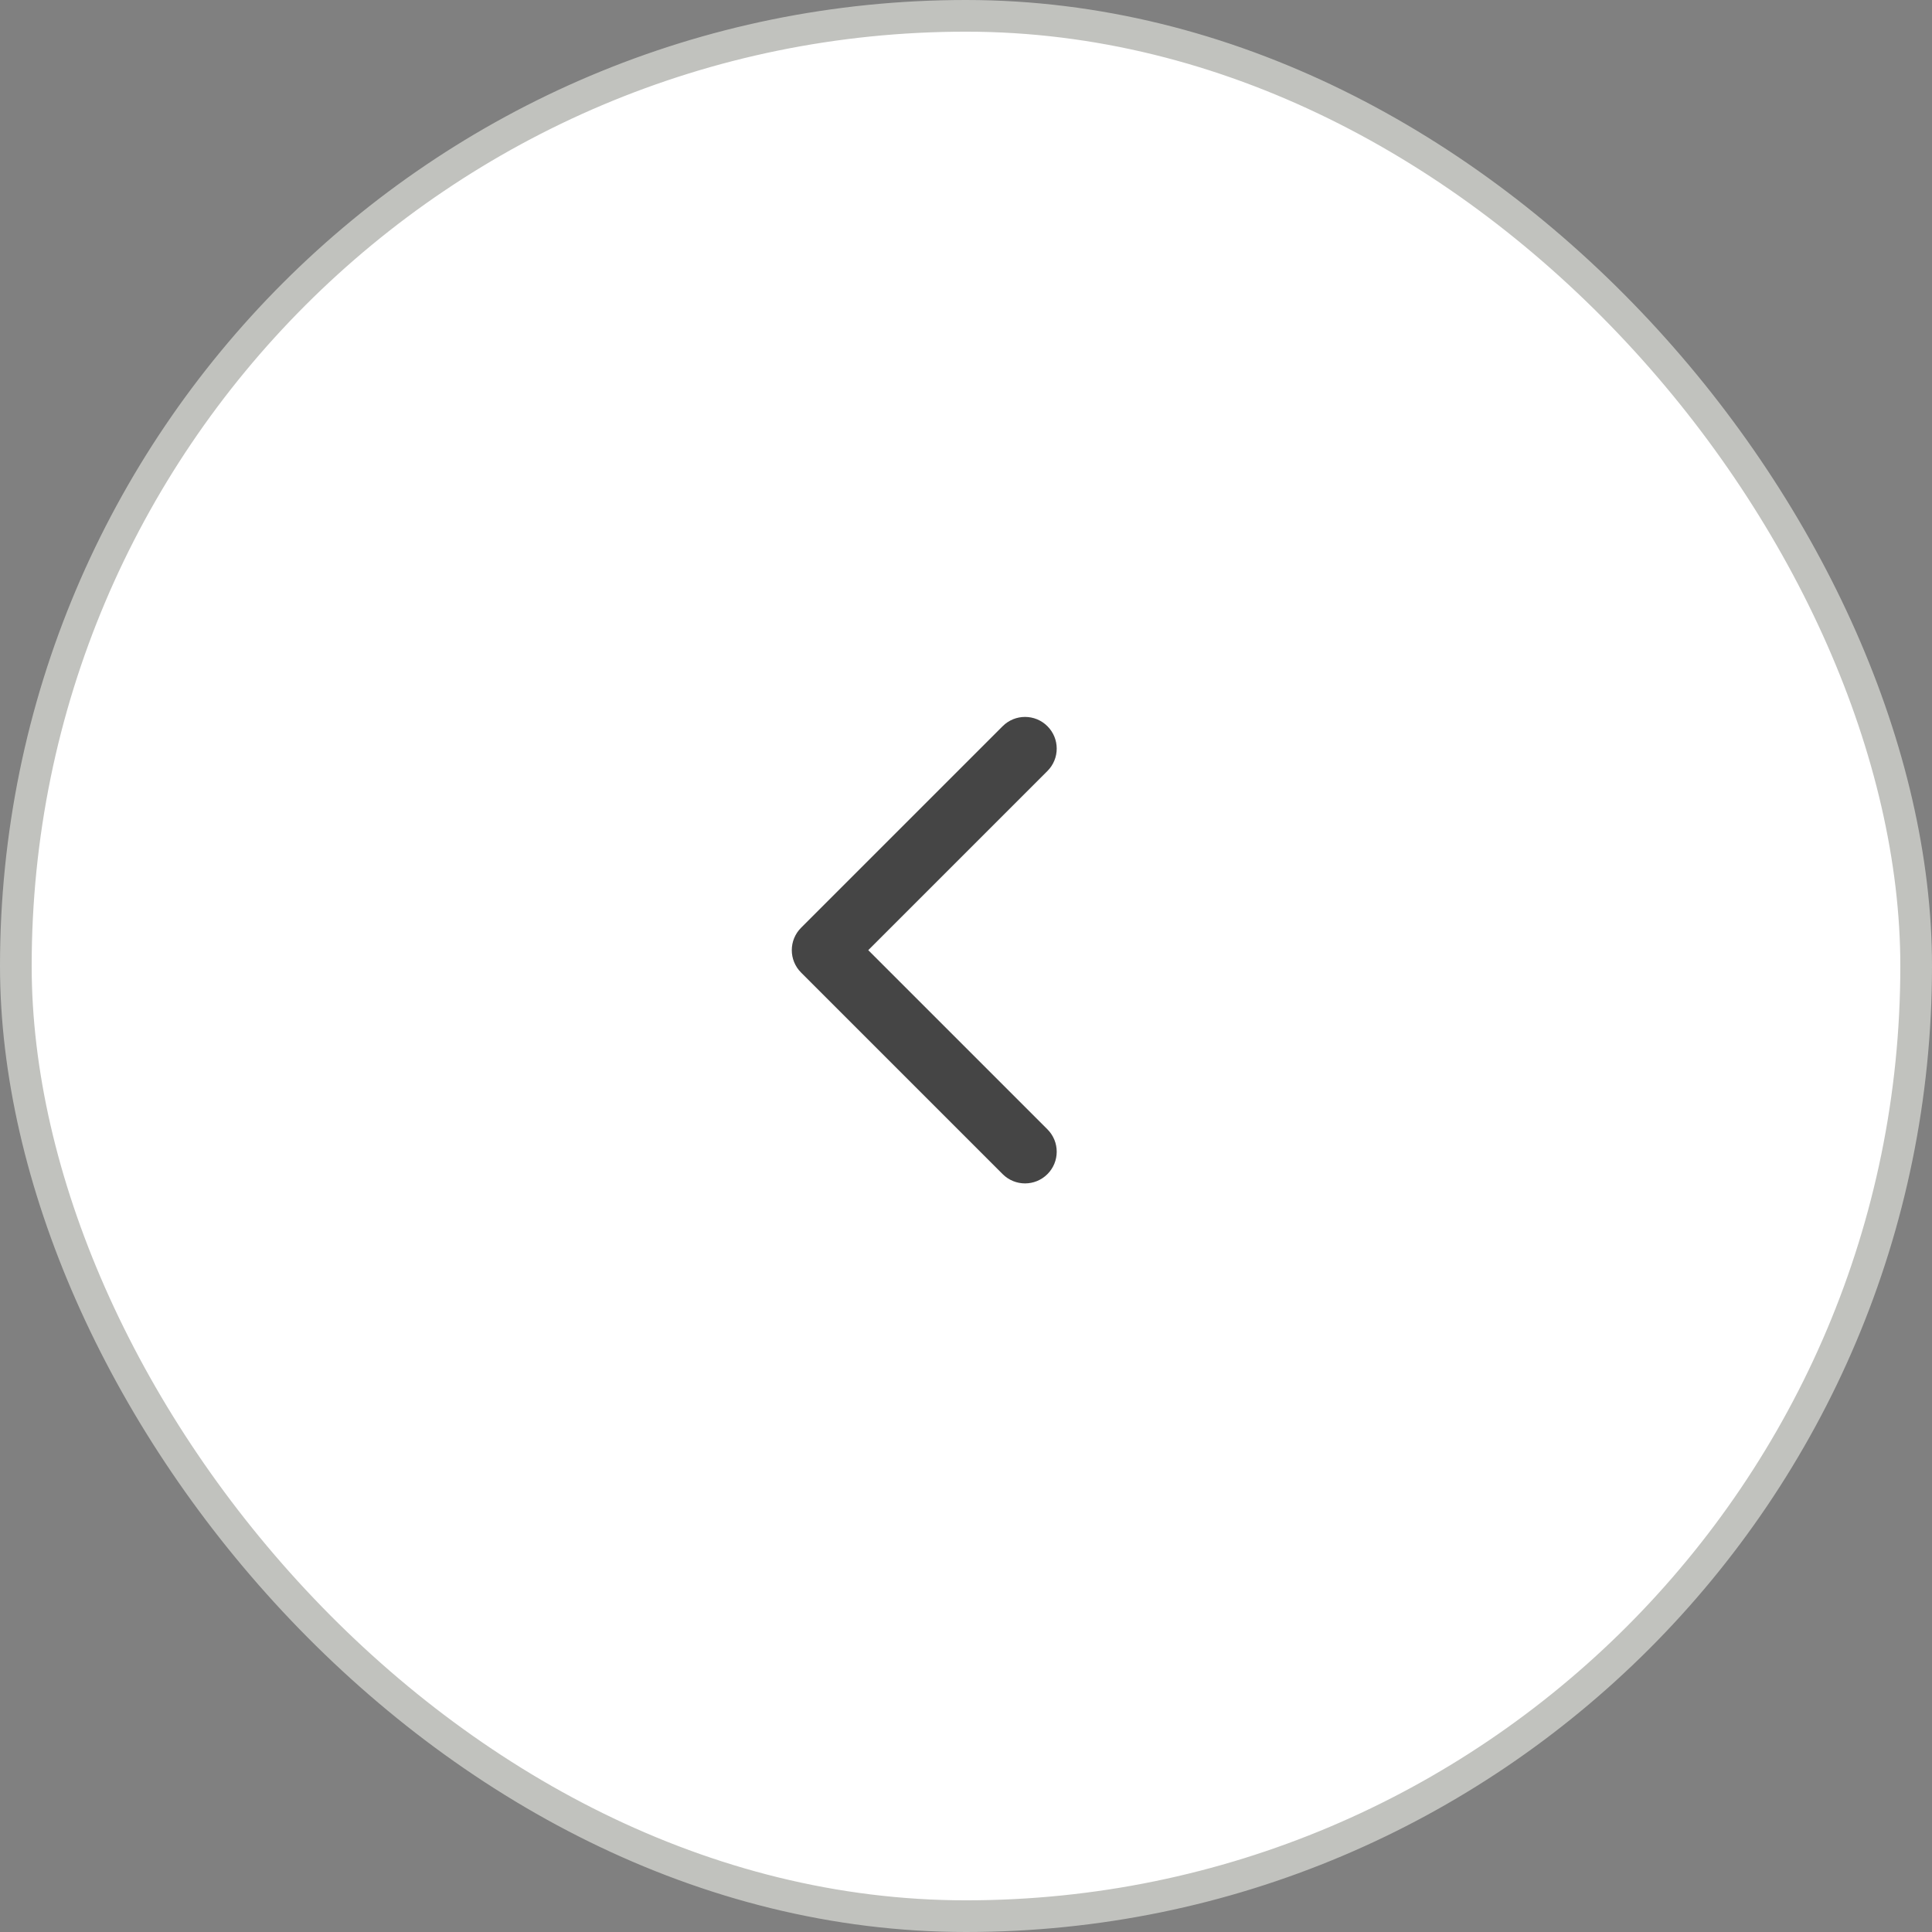 <?xml version="1.0" encoding="UTF-8"?> <svg xmlns="http://www.w3.org/2000/svg" width="61" height="61" viewBox="0 0 61 61" fill="none"><rect x="0" y="0" width="61" height="61" fill="#808080" stroke="none"/> <rect x="0.5" y="0.5" width="60" height="60" rx="30" fill="white" stroke="#C1C2BE"></rect> <path d="M25.293 29.293C24.902 29.683 24.902 30.317 25.293 30.707L31.657 37.071C32.047 37.462 32.681 37.462 33.071 37.071C33.462 36.681 33.462 36.047 33.071 35.657L27.414 30L33.071 24.343C33.462 23.953 33.462 23.32 33.071 22.929C32.681 22.538 32.047 22.538 31.657 22.929L25.293 29.293ZM26 31H27V29H26V31Z" fill="#454545"></path> </svg> 
